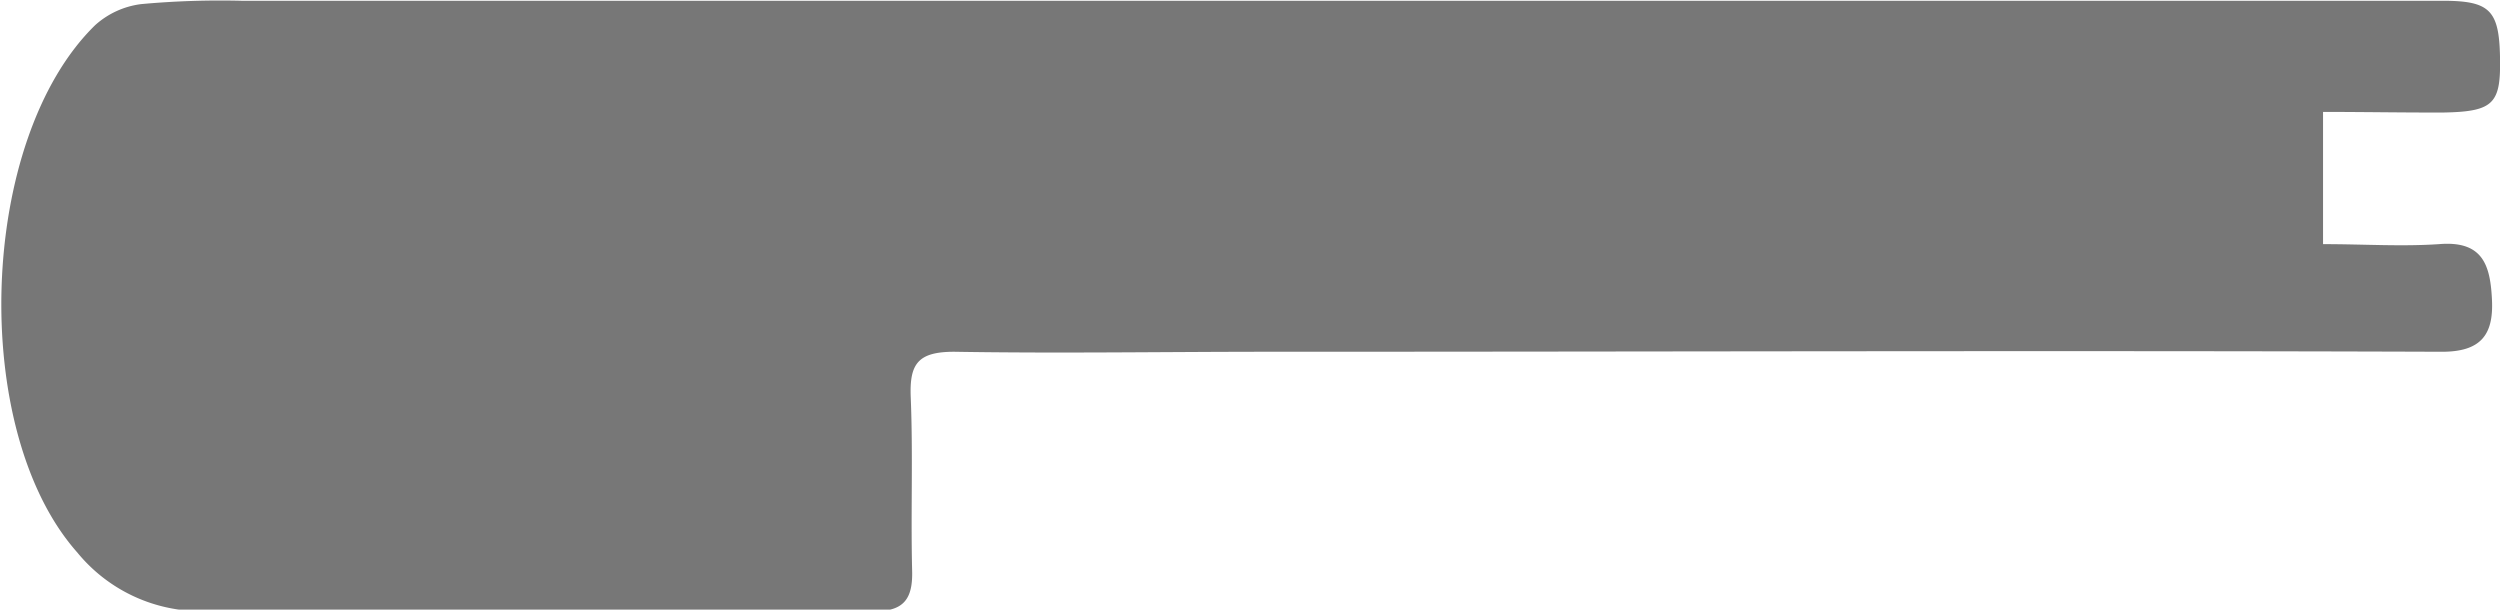 <svg xmlns="http://www.w3.org/2000/svg" viewBox="0 0 128 31.21">
  <path fill="#777" d="M118.94,54.12v6.77c2.1,0,4,.13,5.94,0,2.26-.19,2.63,1.1,2.71,2.88S127,66.41,125,66.4c-20-.07-40,0-60,0-5.38,0-10.76.09-16.14,0-1.88,0-2.3.63-2.23,2.34,0.12,2.94,0,5.88.07,8.82,0.05,1.45-.39,2.12-1.88,2.12-11.55,0-23.1,0-34.64,0a8.18,8.18,0,0,1-6.22-3c-5.56-6.26-5.08-21.15.91-27a4.33,4.33,0,0,1,2.36-1.08,44.39,44.39,0,0,1,5.15-.17H125.07c2.39,0,2.88.47,2.93,2.85s-0.28,2.82-2.84,2.87C123.16,54.16,121.16,54.12,118.94,54.12Z" transform="translate(0 -48.39)" />
</svg>
